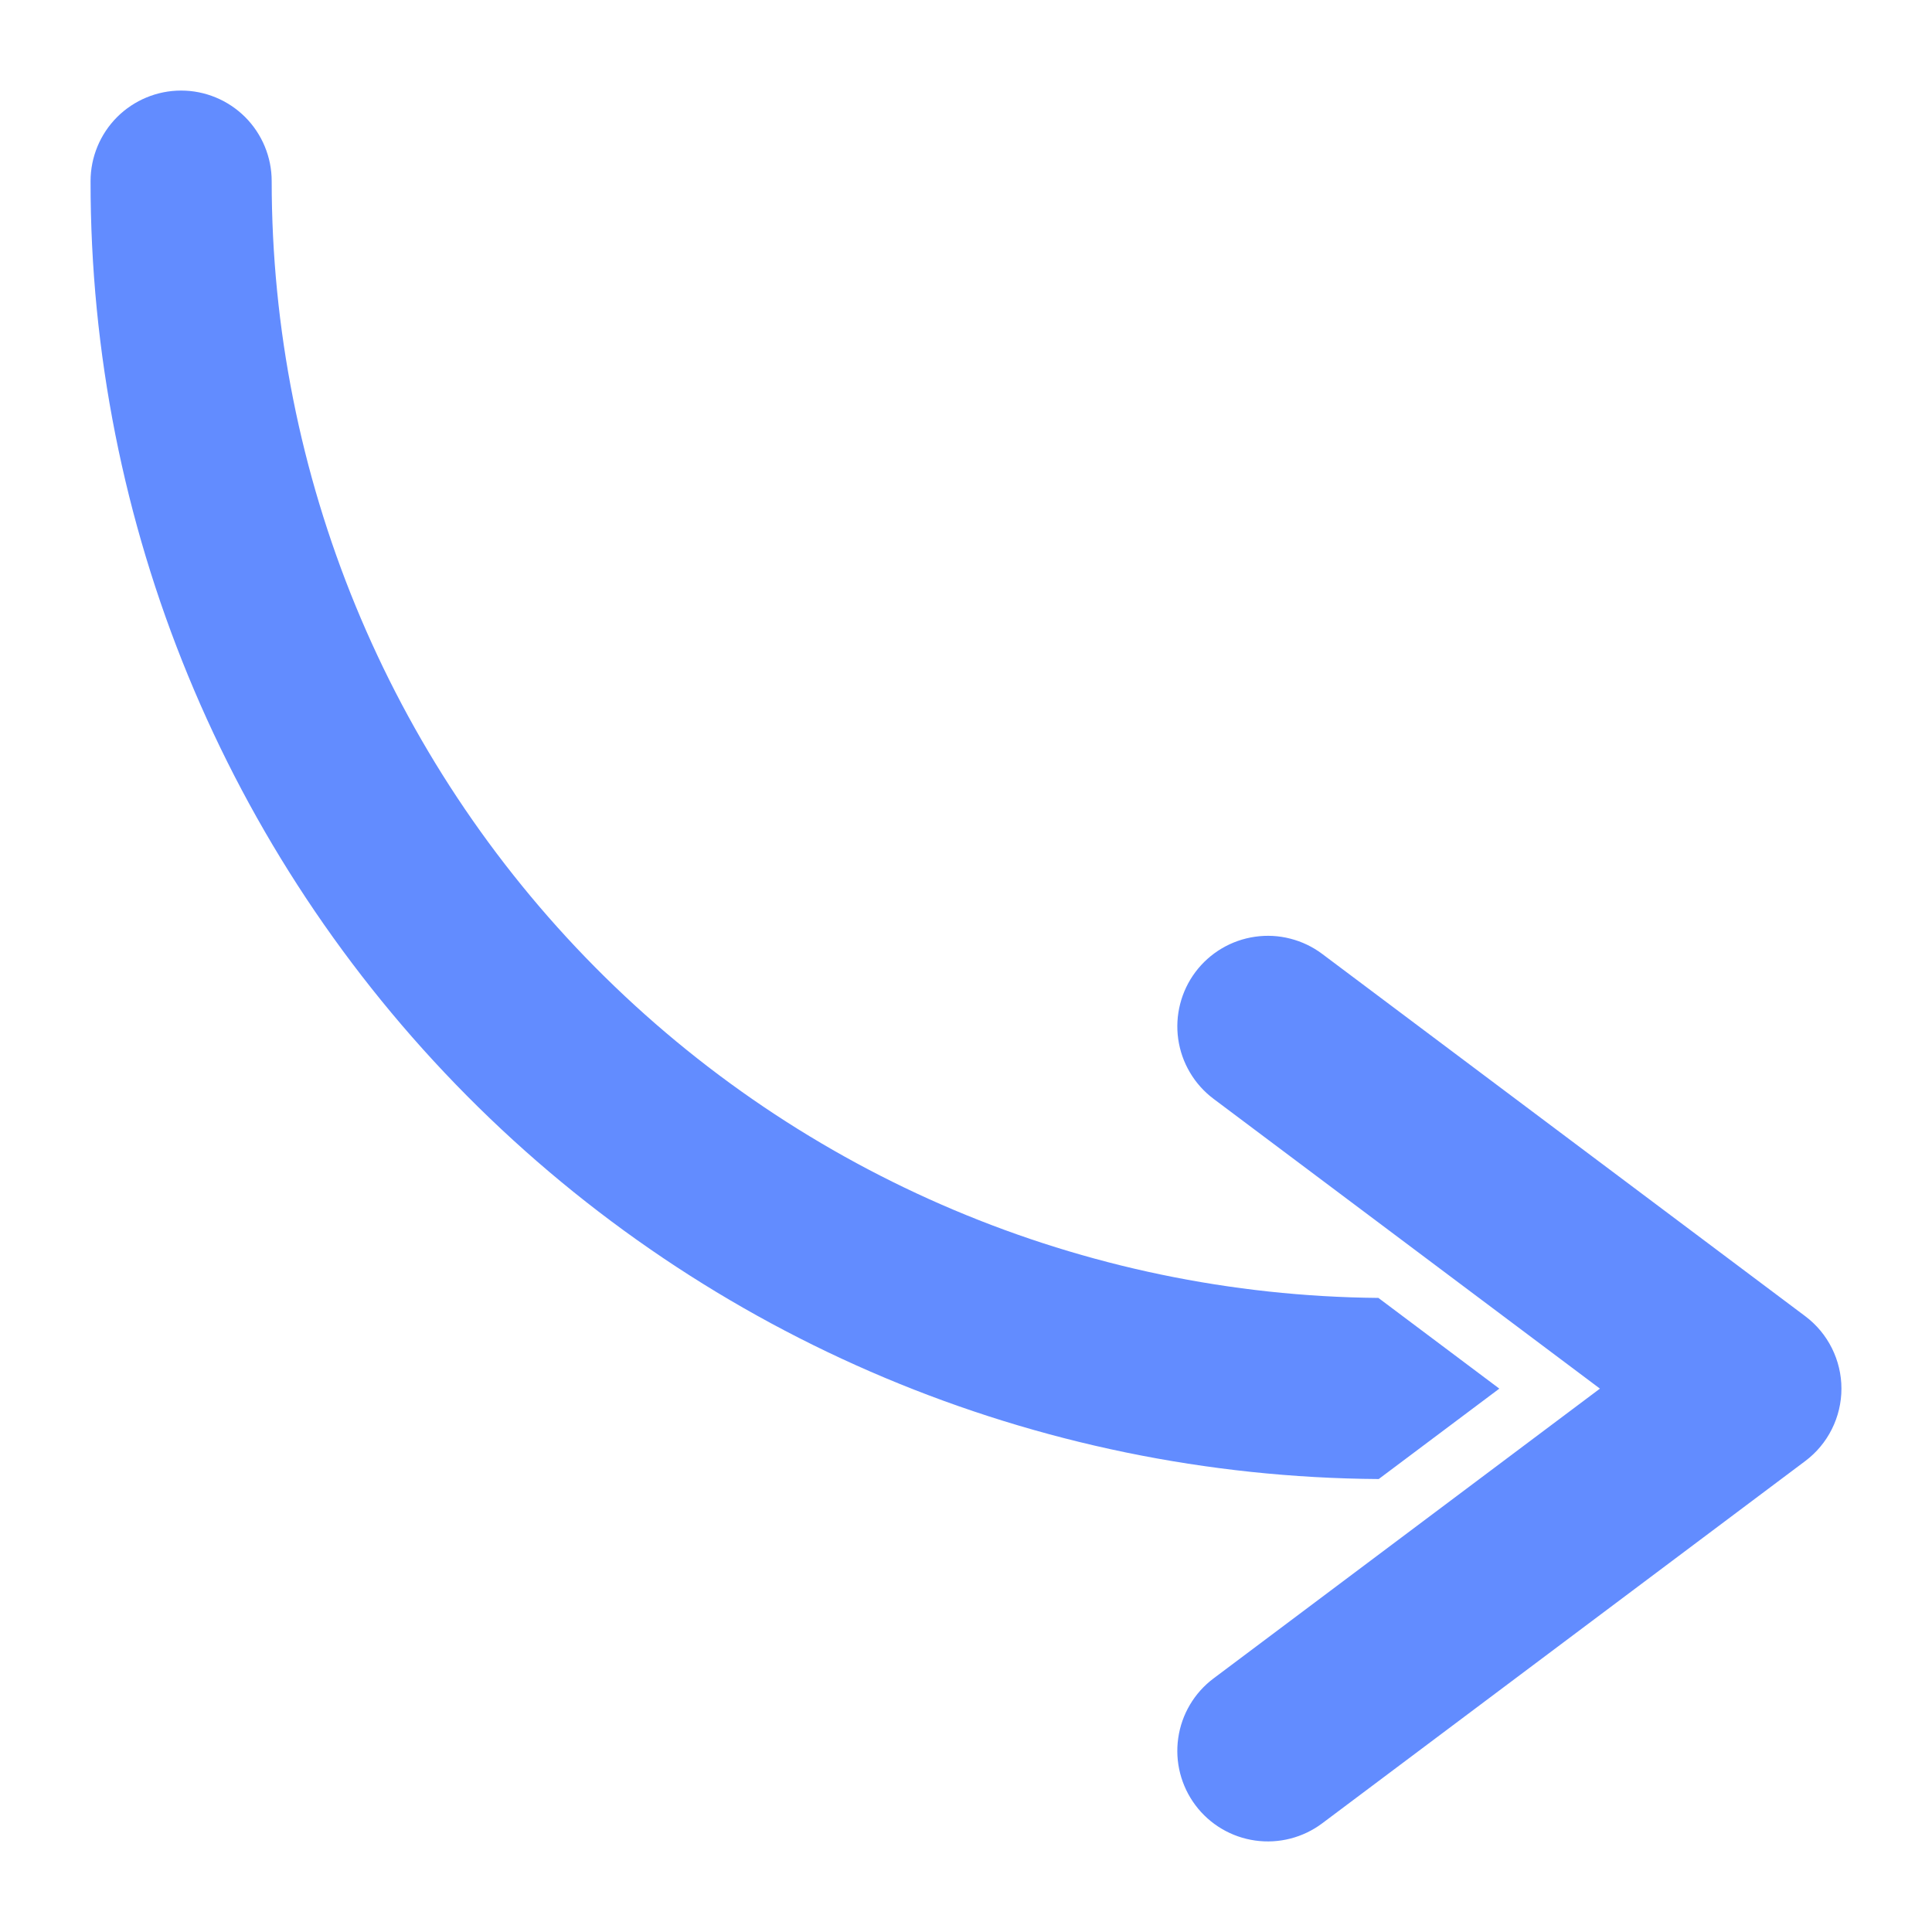<?xml version="1.0" encoding="UTF-8"?> <svg xmlns="http://www.w3.org/2000/svg" width="40" height="40" viewBox="0 0 40 40" fill="none"> <path d="M28.538 26.872C22.442 26.817 16.614 24.357 12.323 20.027C8.032 15.696 5.625 9.846 5.625 3.75C5.625 3.253 5.427 2.776 5.076 2.424C4.724 2.073 4.247 1.875 3.75 1.875C3.253 1.875 2.776 2.073 2.424 2.424C2.073 2.776 1.875 3.253 1.875 3.75C1.869 10.844 4.67 17.652 9.667 22.687C14.664 27.723 21.451 30.575 28.545 30.622L31.042 28.75L28.538 26.872ZM27.375 19.75L37.375 27.25C37.608 27.425 37.797 27.651 37.927 27.912C38.057 28.172 38.125 28.459 38.125 28.75C38.125 29.041 38.057 29.328 37.927 29.588C37.797 29.849 37.608 30.075 37.375 30.25L27.375 37.75C26.977 38.048 26.477 38.176 25.985 38.106C25.493 38.036 25.048 37.773 24.75 37.375C24.452 36.977 24.323 36.477 24.394 35.985C24.464 35.492 24.727 35.048 25.125 34.75L33.125 28.75L25.125 22.75C24.928 22.602 24.762 22.417 24.637 22.205C24.511 21.993 24.429 21.759 24.394 21.515C24.359 21.271 24.373 21.023 24.434 20.785C24.495 20.546 24.602 20.322 24.75 20.125C25.048 19.727 25.493 19.464 25.985 19.394C26.229 19.359 26.477 19.372 26.715 19.434C26.954 19.495 27.178 19.602 27.375 19.75V19.75Z" fill="#628CFF"></path> </svg> 